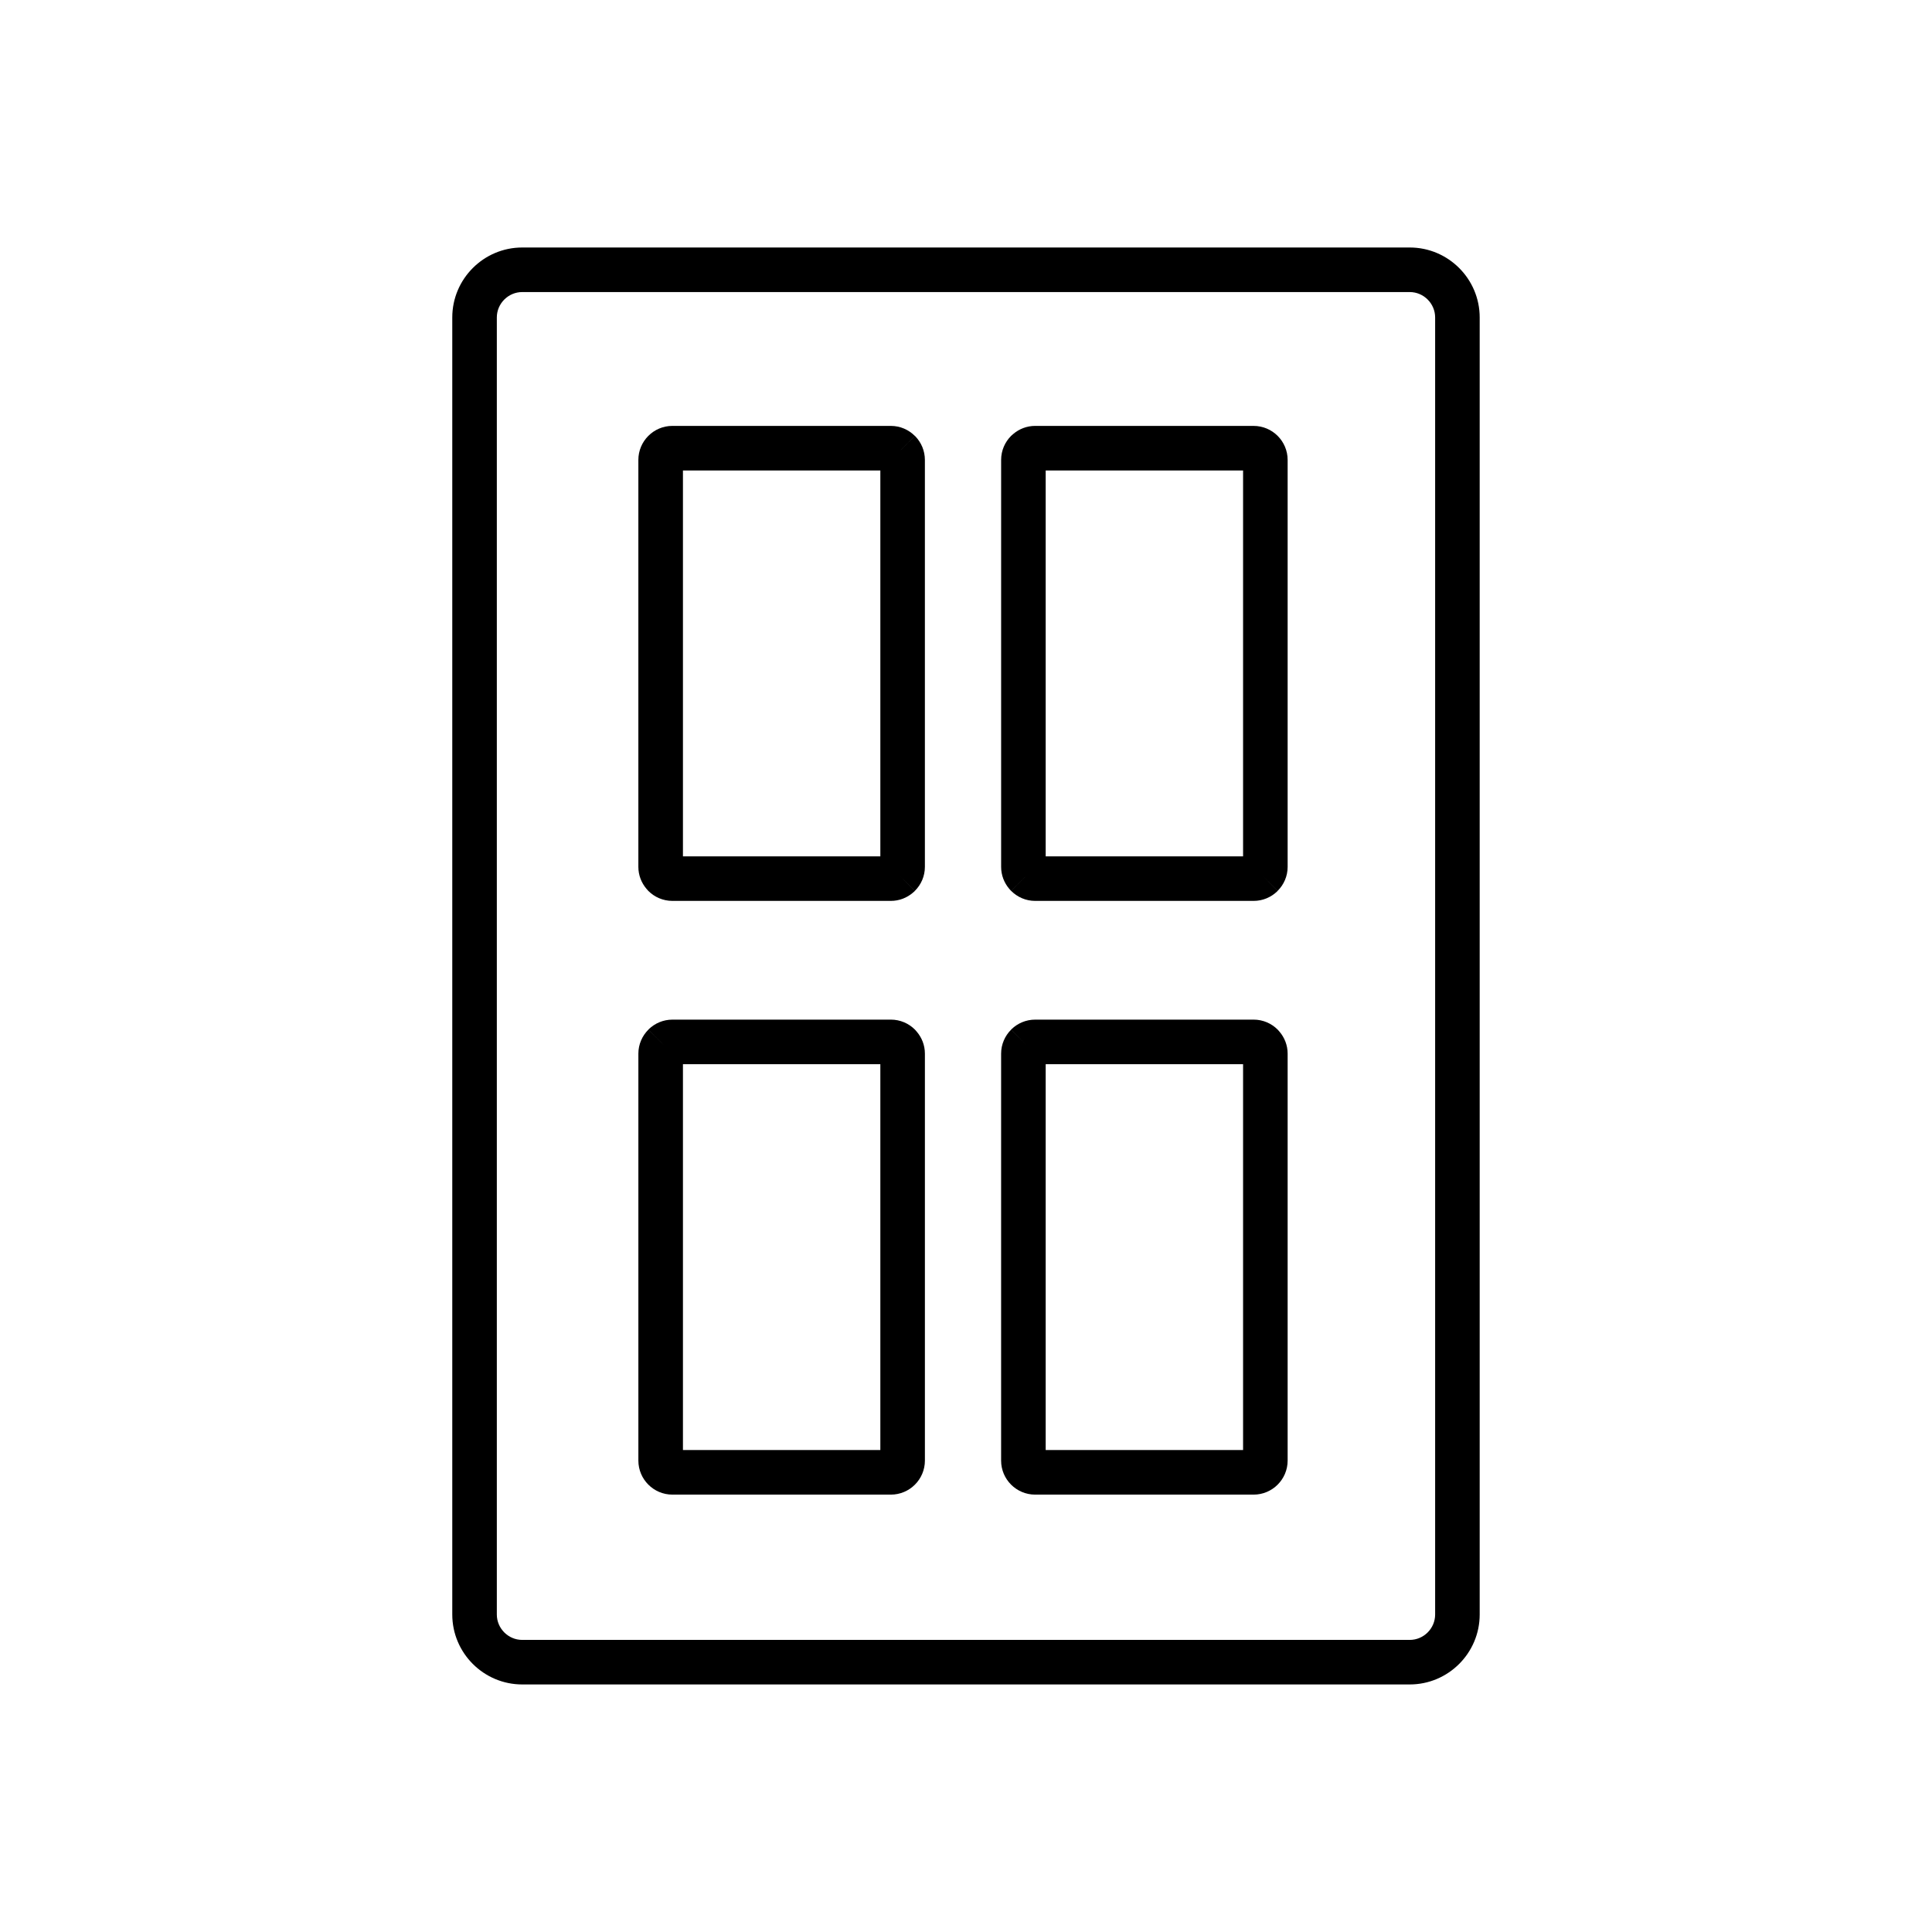 <?xml version="1.0" encoding="UTF-8"?>
<!-- Uploaded to: ICON Repo, www.svgrepo.com, Generator: ICON Repo Mixer Tools -->
<svg fill="#000000" width="800px" height="800px" version="1.1" viewBox="144 144 512 512" xmlns="http://www.w3.org/2000/svg">
 <g>
  <path d="m282.39 209.59h235.21c5.102 0 9.738 2.082 13.094 5.438s5.438 7.992 5.438 13.094v343.74c0 5.102-2.082 9.738-5.438 13.094-3.356 3.356-7.992 5.438-13.094 5.438h-235.21c-5.102 0-9.738-2.082-13.094-5.438-3.356-3.356-5.438-7.992-5.438-13.094v-343.74c0-5.102 2.082-9.738 5.438-13.094s7.992-5.438 13.094-5.438zm235.21 11.809h-235.21c-1.844 0-3.523 0.758-4.746 1.98-1.223 1.223-1.98 2.902-1.98 4.746v343.74c0 1.844 0.758 3.523 1.98 4.746 1.223 1.223 2.902 1.98 4.746 1.98h235.21c1.844 0 3.523-0.758 4.746-1.98 1.223-1.223 1.98-2.902 1.98-4.746v-343.74c0-1.844-0.758-3.523-1.98-4.746-1.223-1.223-2.902-1.98-4.746-1.98z"/>
  <path d="m322.19 256.87h57.902c2.469 0 4.715 1.012 6.348 2.644l-4.152 4.176 4.172-4.176c0.039 0.039 0.078 0.078 0.113 0.117 1.562 1.621 2.531 3.828 2.531 6.254v107.85c0 2.469-1.012 4.715-2.644 6.348l-4.176-4.152 4.176 4.172c-0.176 0.176-0.359 0.34-0.551 0.488-1.574 1.344-3.606 2.156-5.82 2.156h-57.902c-2.484 0-4.738-1.012-6.371-2.644-0.176-0.176-0.336-0.355-0.484-0.547-1.344-1.574-2.16-3.609-2.16-5.824v-107.85c0-2.484 1.012-4.738 2.644-6.371 1.629-1.629 3.887-2.644 6.371-2.644zm55.109 11.809h-52.312v102.26h52.312z"/>
  <path d="m418.32 256.87h57.902c2.484 0 4.738 1.012 6.371 2.644 1.629 1.629 2.644 3.887 2.644 6.371v107.85c0 2.469-1.012 4.715-2.644 6.348l-4.176-4.152 4.176 4.172c-0.039 0.039-0.078 0.078-0.117 0.113-1.621 1.562-3.828 2.531-6.254 2.531h-57.902c-2.469 0-4.715-1.012-6.348-2.644l4.152-4.176-4.172 4.176c-0.176-0.176-0.34-0.359-0.488-0.551-1.344-1.574-2.156-3.606-2.156-5.82v-107.85c0-2.484 1.012-4.738 2.644-6.371 0.176-0.176 0.355-0.336 0.547-0.484 1.574-1.344 3.609-2.16 5.824-2.16zm55.109 11.809h-52.312v102.26h52.312z"/>
  <path d="m322.19 414.21h57.902c2.484 0 4.738 1.012 6.371 2.644 0.176 0.176 0.336 0.355 0.484 0.547 1.344 1.574 2.16 3.609 2.16 5.824v107.85c0 2.484-1.012 4.738-2.644 6.371-1.629 1.629-3.887 2.644-6.371 2.644h-57.902c-2.484 0-4.738-1.012-6.371-2.644-1.629-1.629-2.644-3.887-2.644-6.371v-107.85c0-2.469 1.012-4.715 2.644-6.348l4.176 4.152-4.176-4.172c0.039-0.039 0.078-0.078 0.117-0.113 1.621-1.562 3.828-2.531 6.254-2.531zm55.109 11.809h-52.312v102.26h52.312z"/>
  <path d="m418.32 414.21h57.902c2.484 0 4.738 1.012 6.371 2.644 0.176 0.176 0.336 0.355 0.484 0.547 1.344 1.574 2.16 3.609 2.16 5.824v107.85c0 2.484-1.012 4.738-2.644 6.371-1.629 1.629-3.887 2.644-6.371 2.644h-57.902c-2.484 0-4.738-1.012-6.371-2.644-1.629-1.629-2.644-3.887-2.644-6.371v-107.85c0-2.469 1.012-4.715 2.644-6.348l4.176 4.152-4.176-4.172c0.039-0.039 0.078-0.078 0.117-0.113 1.621-1.562 3.828-2.531 6.254-2.531zm55.109 11.809h-52.312v102.26h52.312z"/>
 </g>
</svg>